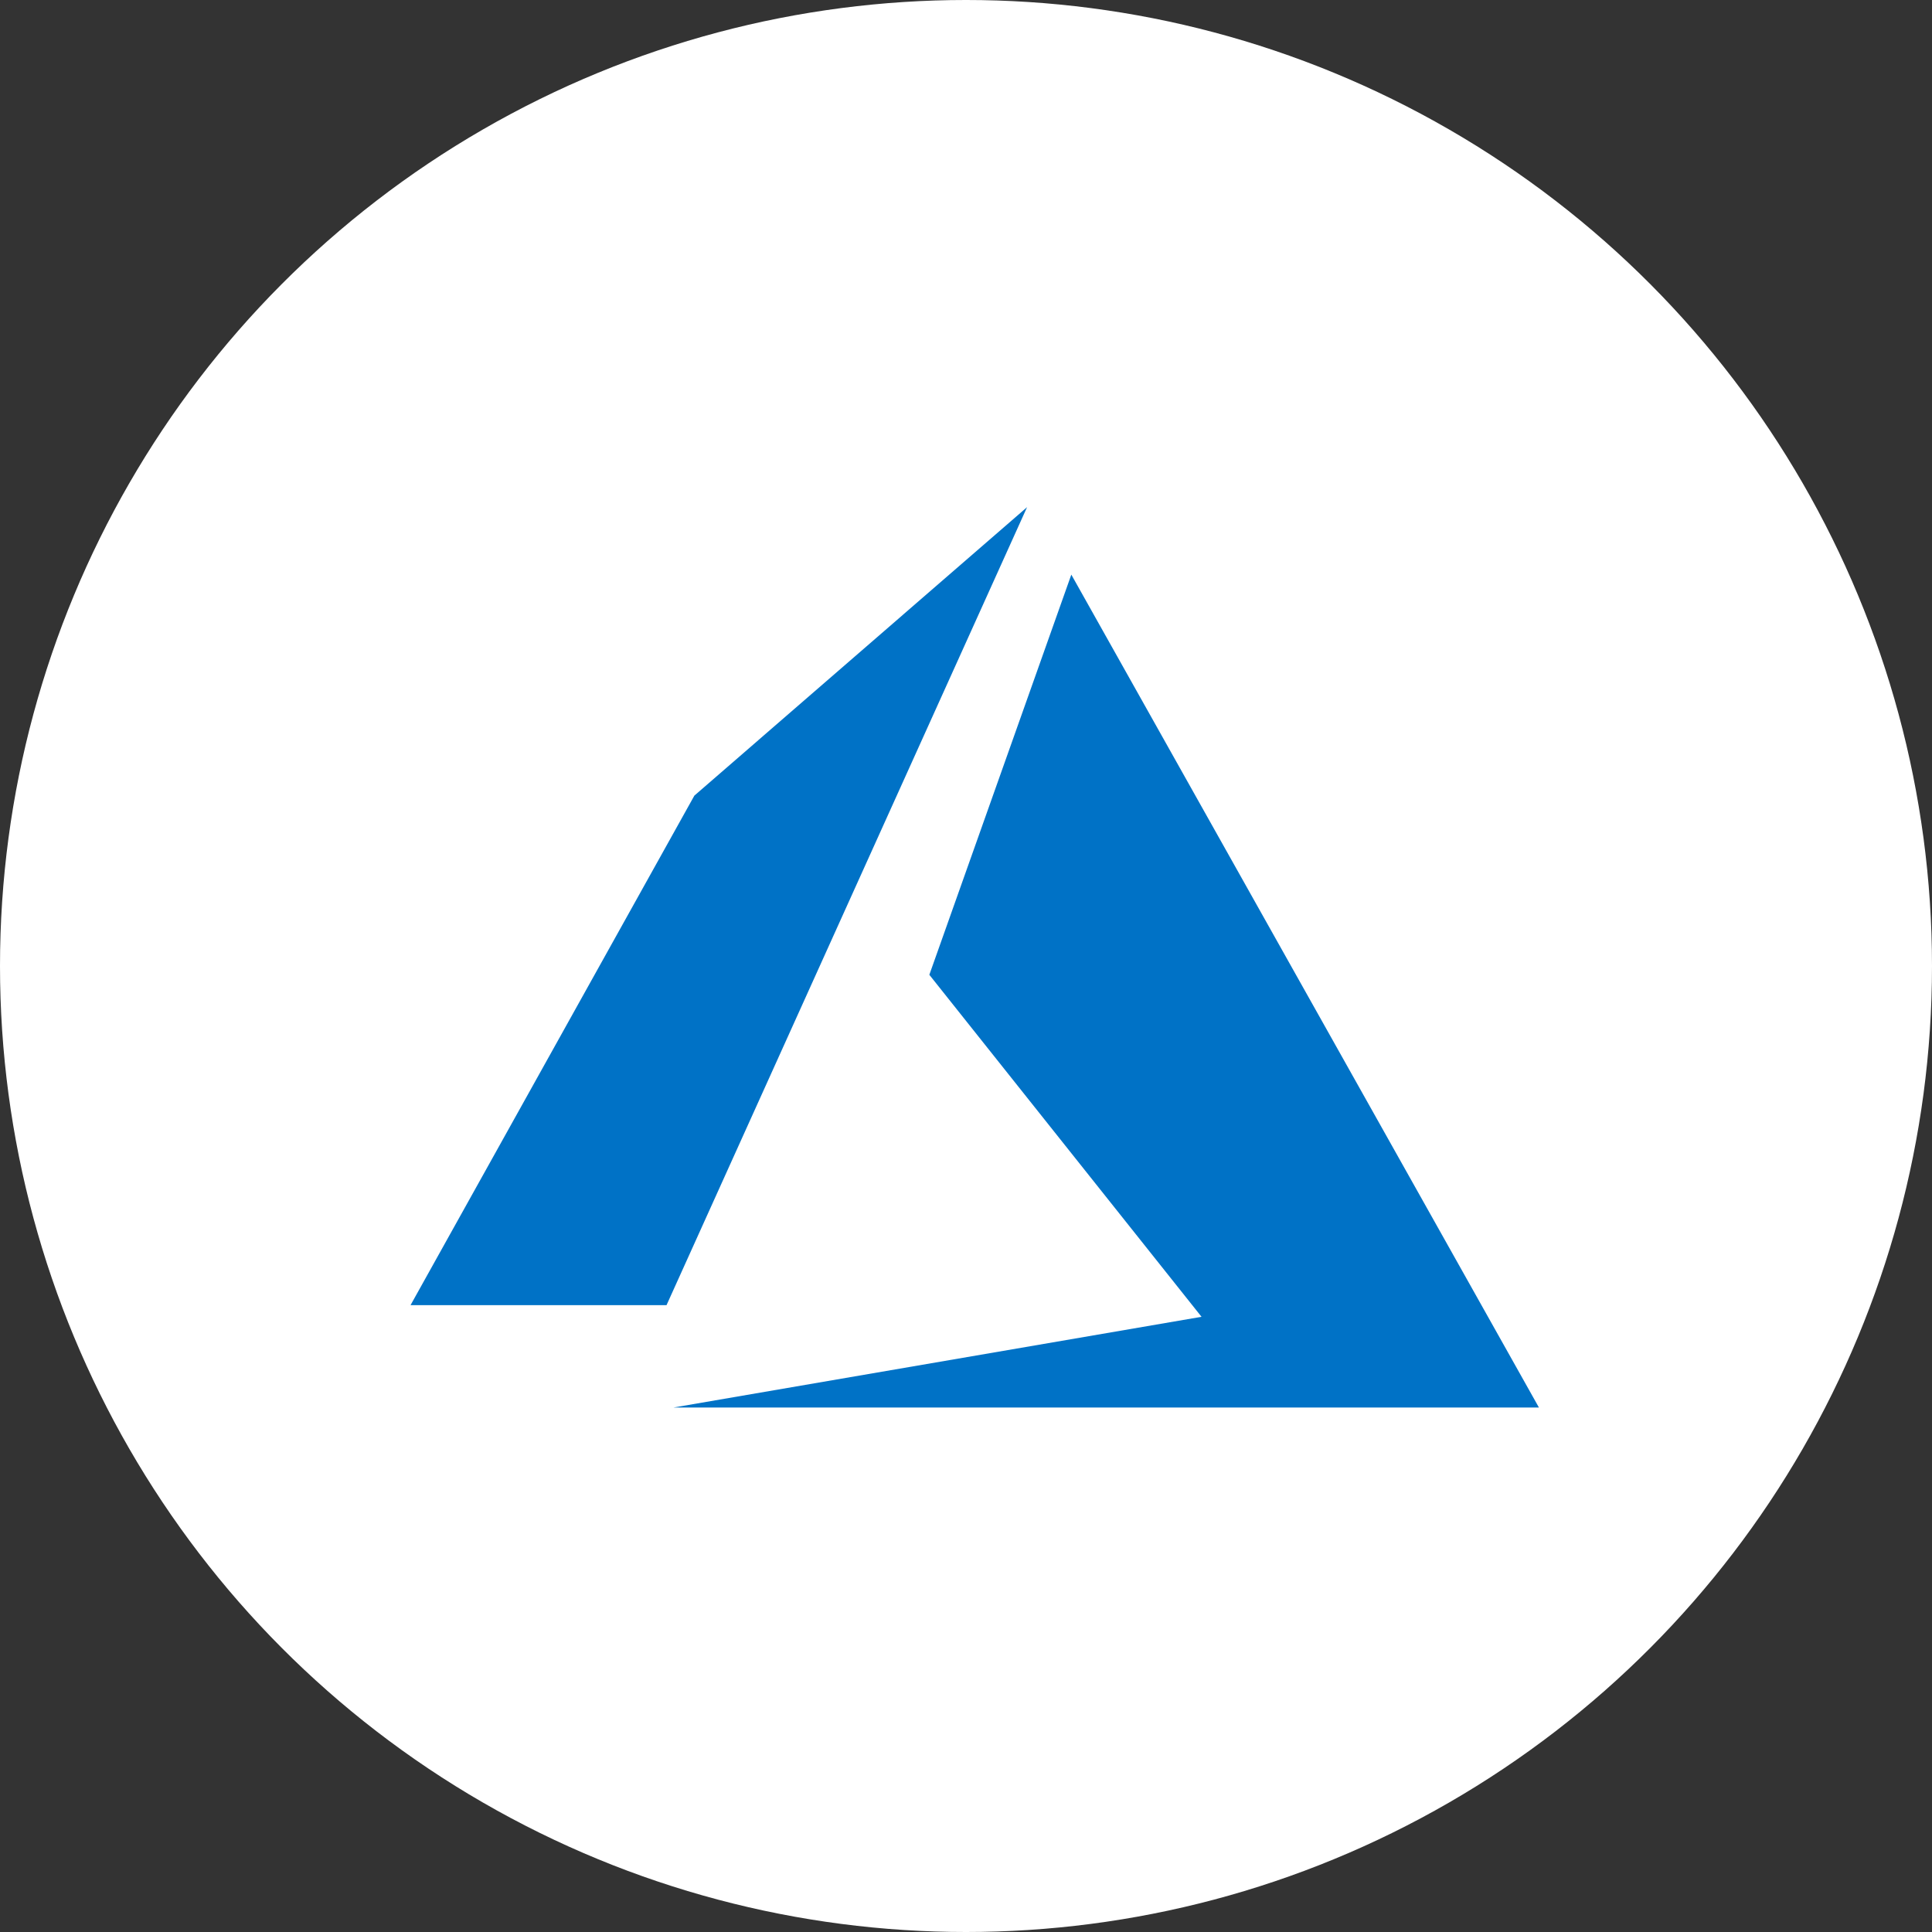 <svg id="Group_2" data-name="Group 2" xmlns="http://www.w3.org/2000/svg" width="80" height="80" viewBox="0 0 80 80">
  <rect x="0" y="0" width="80" height="80" fill="#333333" stroke="none"/>
  <circle id="Ellipse_2" data-name="Ellipse 2" cx="40" cy="40" r="40" fill="#fff"/>
  <path id="azure-1" d="M25.529,0,11.752,11.945,0,33.043H10.6Zm1.832,2.794L21.482,19.364,32.753,33.526,10.884,37.283h35.84Z" transform="translate(17 21)" fill="#0072c6"/>
</svg>

